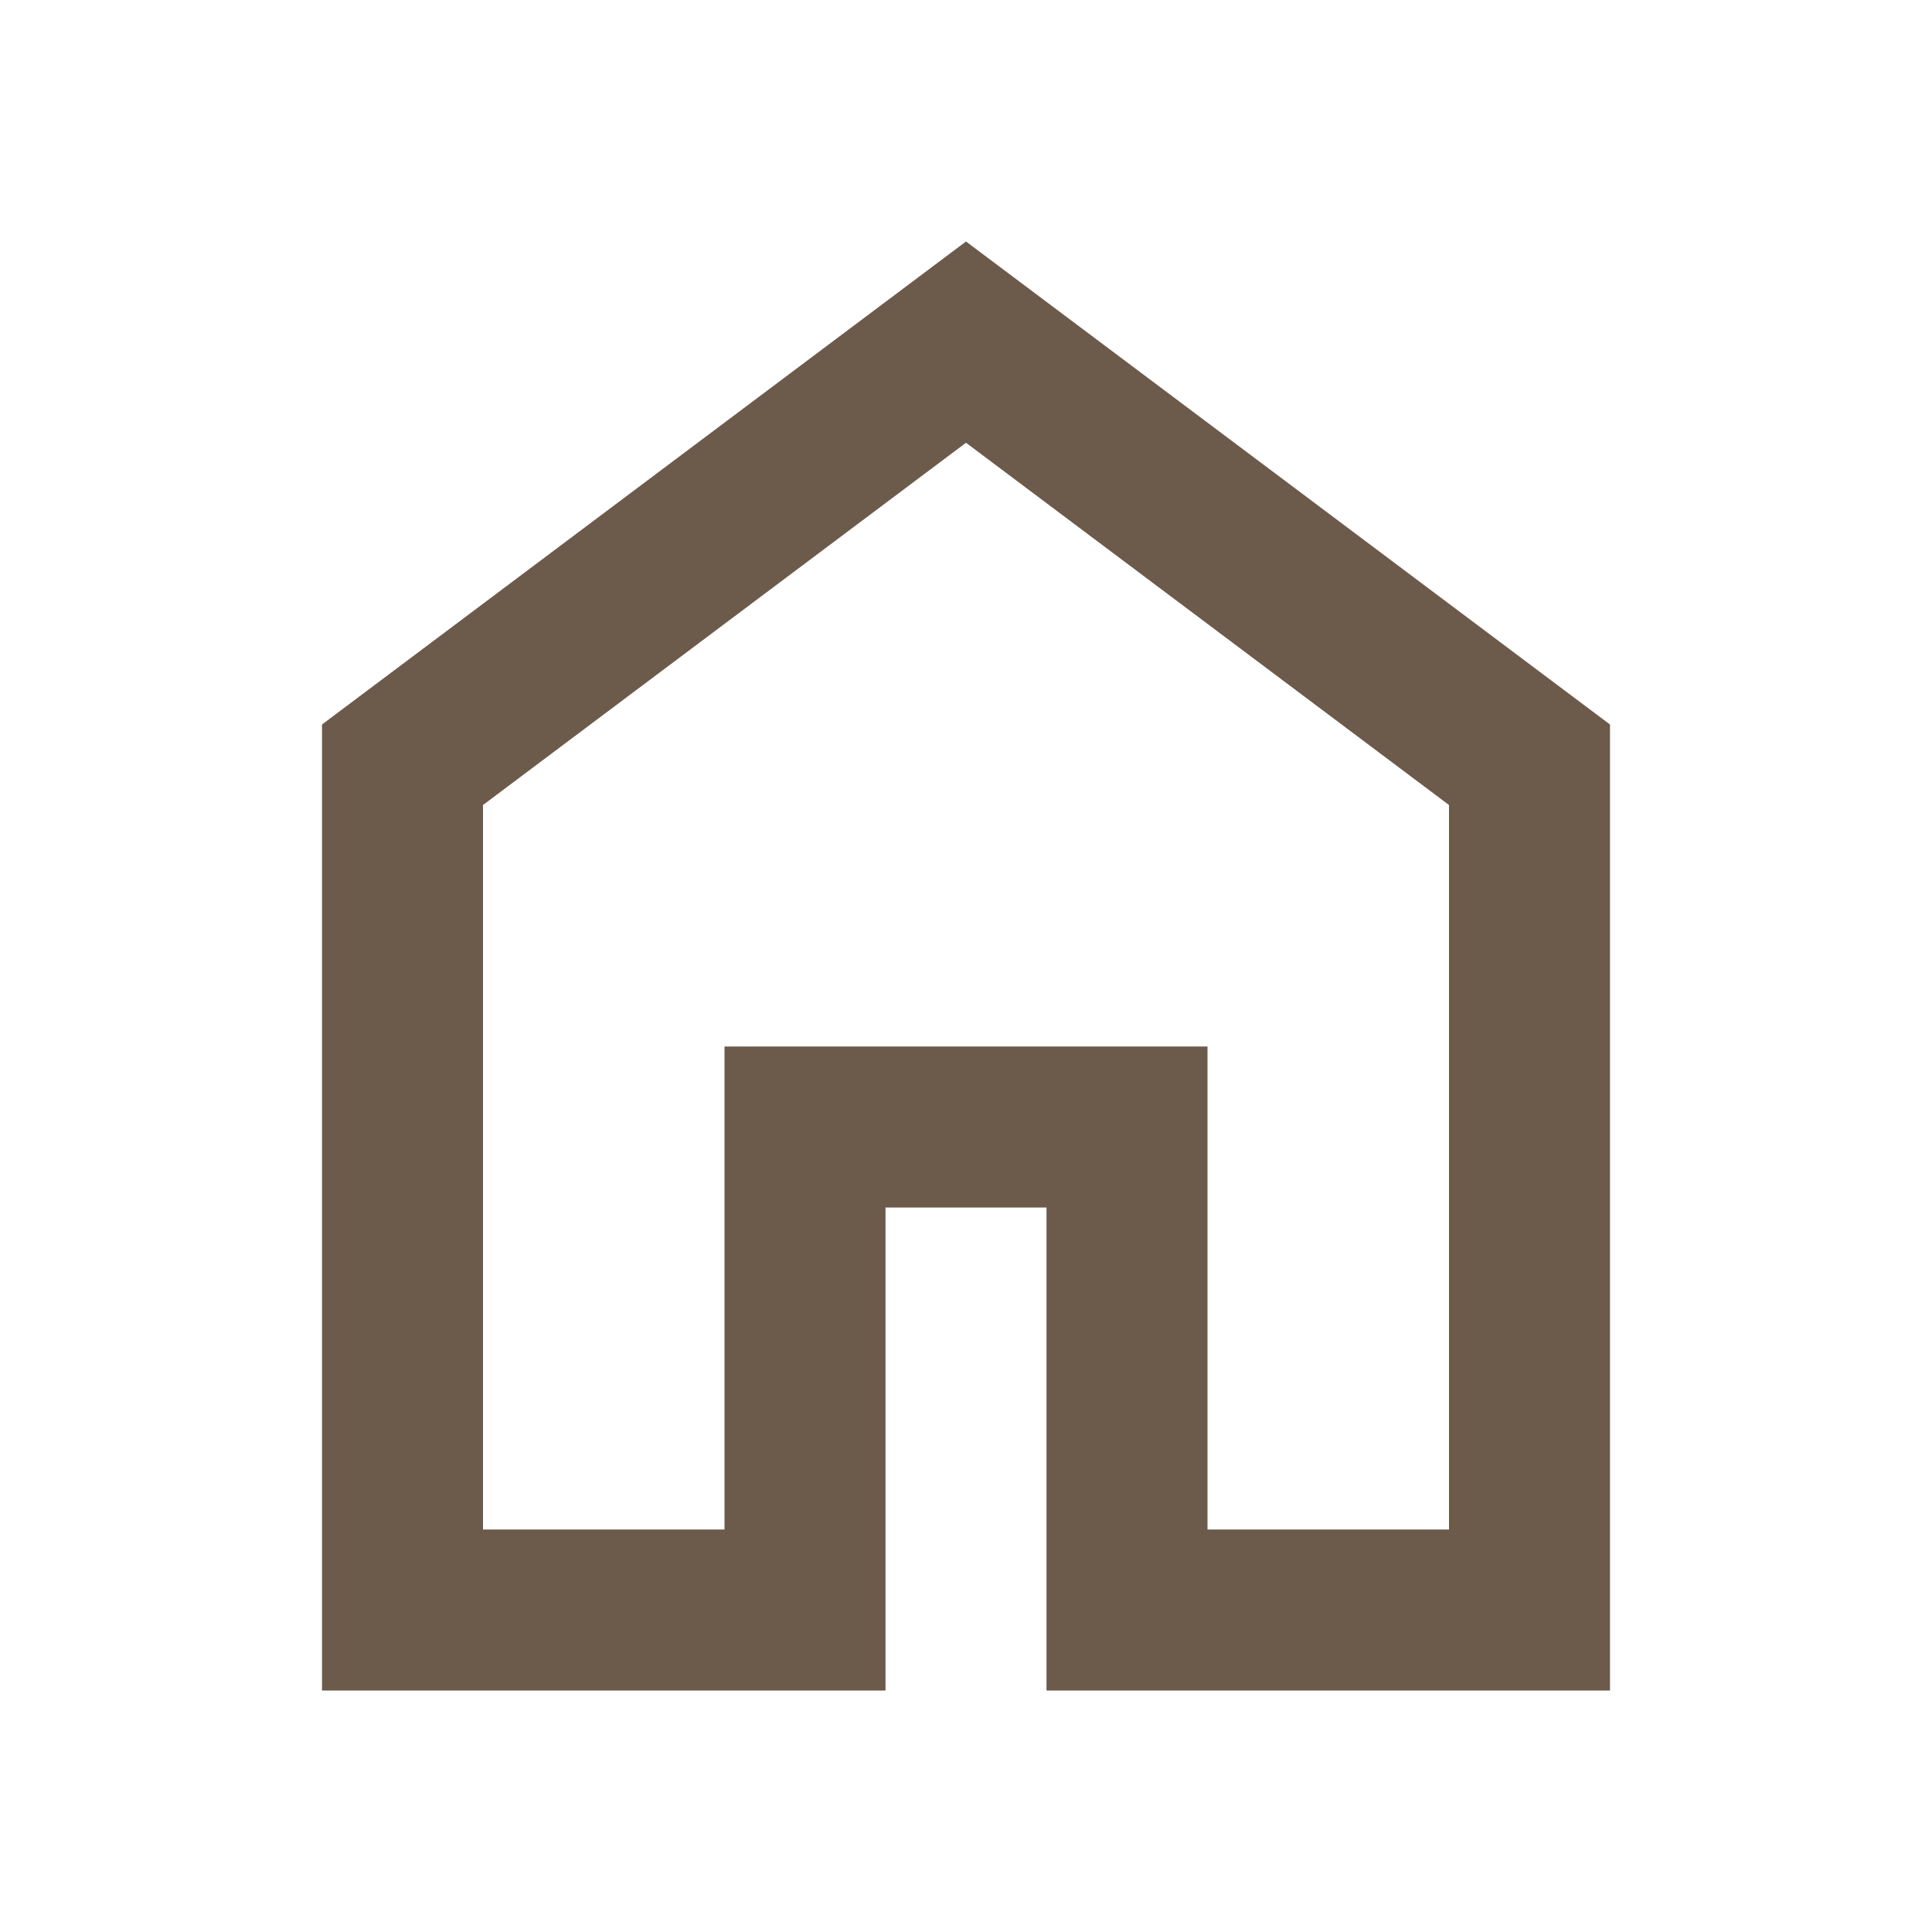 <svg xmlns="http://www.w3.org/2000/svg" height="24px" viewBox="0 -960 960 960" width="24px" fill="#6C5A4A"><path d="M240-200h120v-240h240v240h120v-360L480-740 240-560v360Zm-80 80v-480l320-240 320 240v480H520v-240h-80v240H160Zm320-350Z"/></svg>